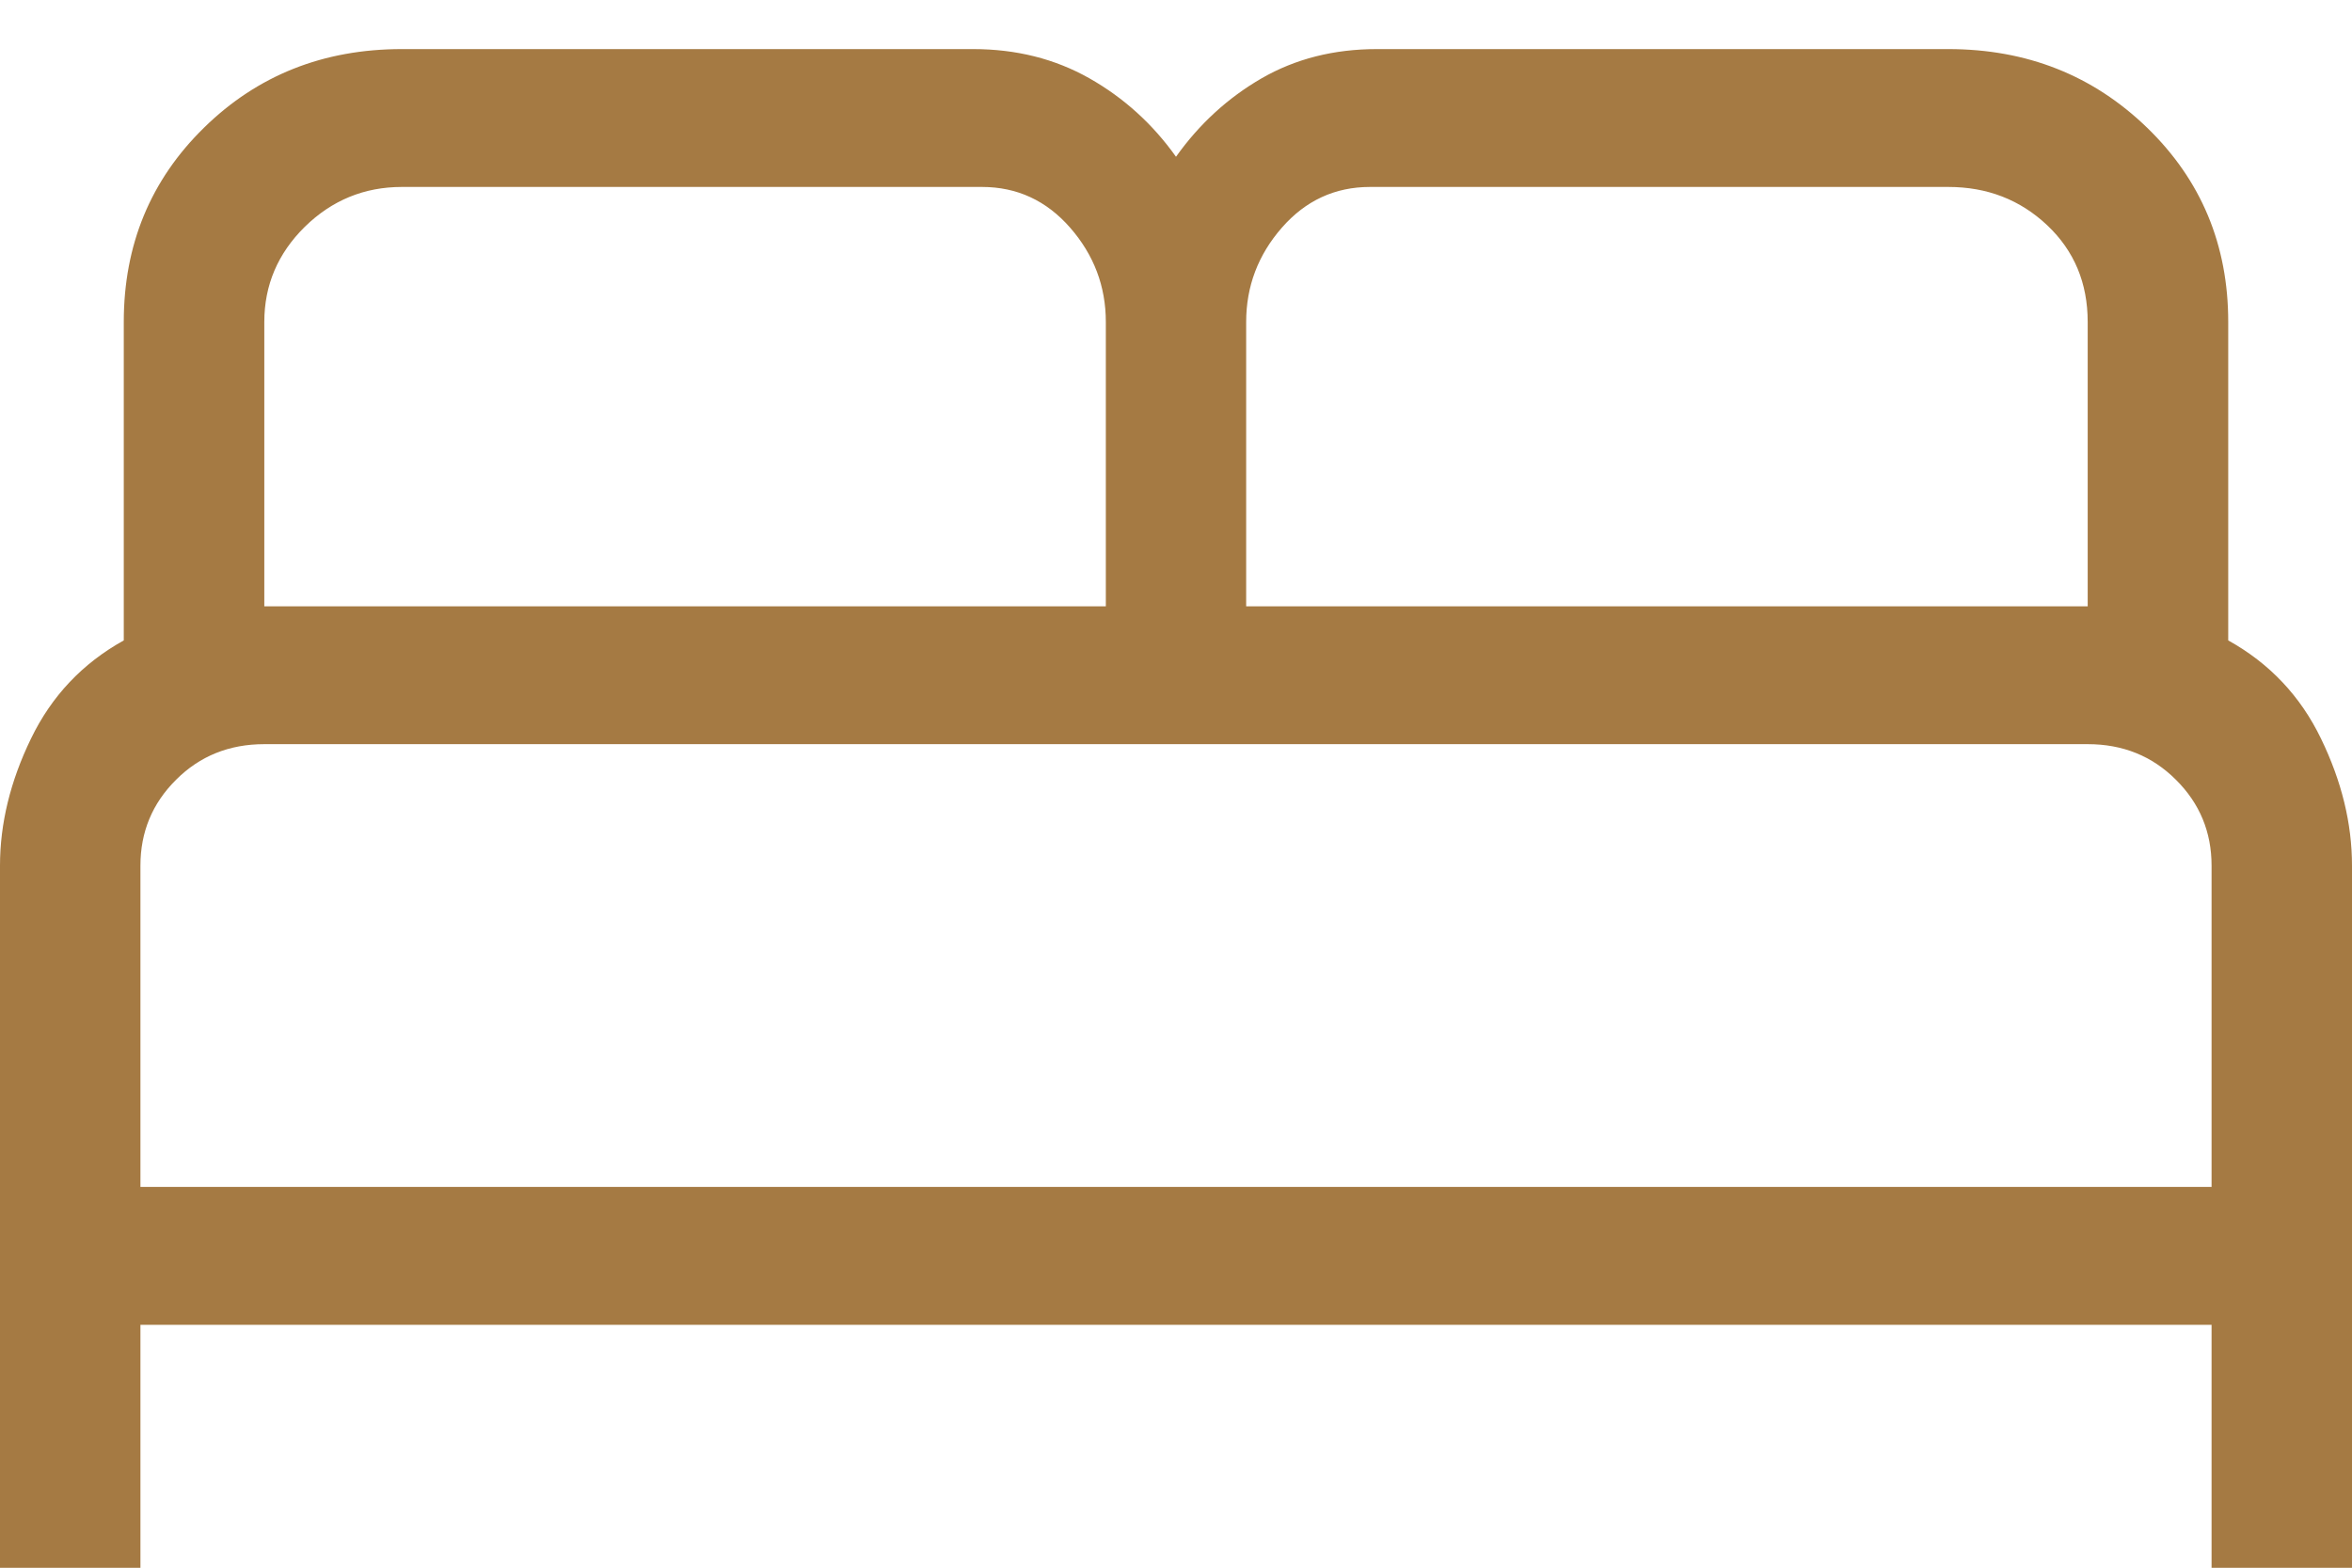 <svg width="24" height="16" viewBox="0 0 24 16" fill="none" xmlns="http://www.w3.org/2000/svg">
<path d="M0 16.001V8.835C0 8.406 0.105 7.974 0.316 7.539C0.526 7.104 0.842 6.77 1.263 6.536V3.286C1.263 2.499 1.536 1.838 2.081 1.304C2.626 0.769 3.299 0.501 4.101 0.501H9.93C10.369 0.501 10.764 0.6 11.116 0.799C11.467 0.998 11.762 1.265 12 1.6C12.238 1.265 12.53 0.998 12.874 0.799C13.22 0.6 13.611 0.501 14.05 0.501H19.88C20.682 0.501 21.358 0.769 21.91 1.304C22.461 1.838 22.737 2.499 22.737 3.286V6.536C23.158 6.77 23.474 7.104 23.684 7.539C23.895 7.974 24 8.406 24 8.835V16.001H22.567V13.521H1.433V16.001H0ZM12.716 6.188H21.303V3.286C21.303 2.889 21.166 2.56 20.89 2.299C20.613 2.038 20.277 1.908 19.88 1.908H13.98C13.622 1.908 13.322 2.047 13.08 2.324C12.838 2.601 12.716 2.922 12.716 3.286V6.188ZM2.697 6.188H11.284V3.286C11.284 2.922 11.162 2.601 10.92 2.324C10.678 2.047 10.378 1.908 10.02 1.908H4.101C3.717 1.908 3.387 2.044 3.111 2.314C2.835 2.586 2.697 2.91 2.697 3.286V6.188ZM1.433 12.114H22.567V8.835C22.567 8.492 22.446 8.199 22.203 7.958C21.961 7.716 21.661 7.595 21.303 7.595H2.697C2.339 7.595 2.039 7.716 1.797 7.958C1.554 8.199 1.433 8.492 1.433 8.835V12.114Z" fill="#A57A43"/>
</svg>
